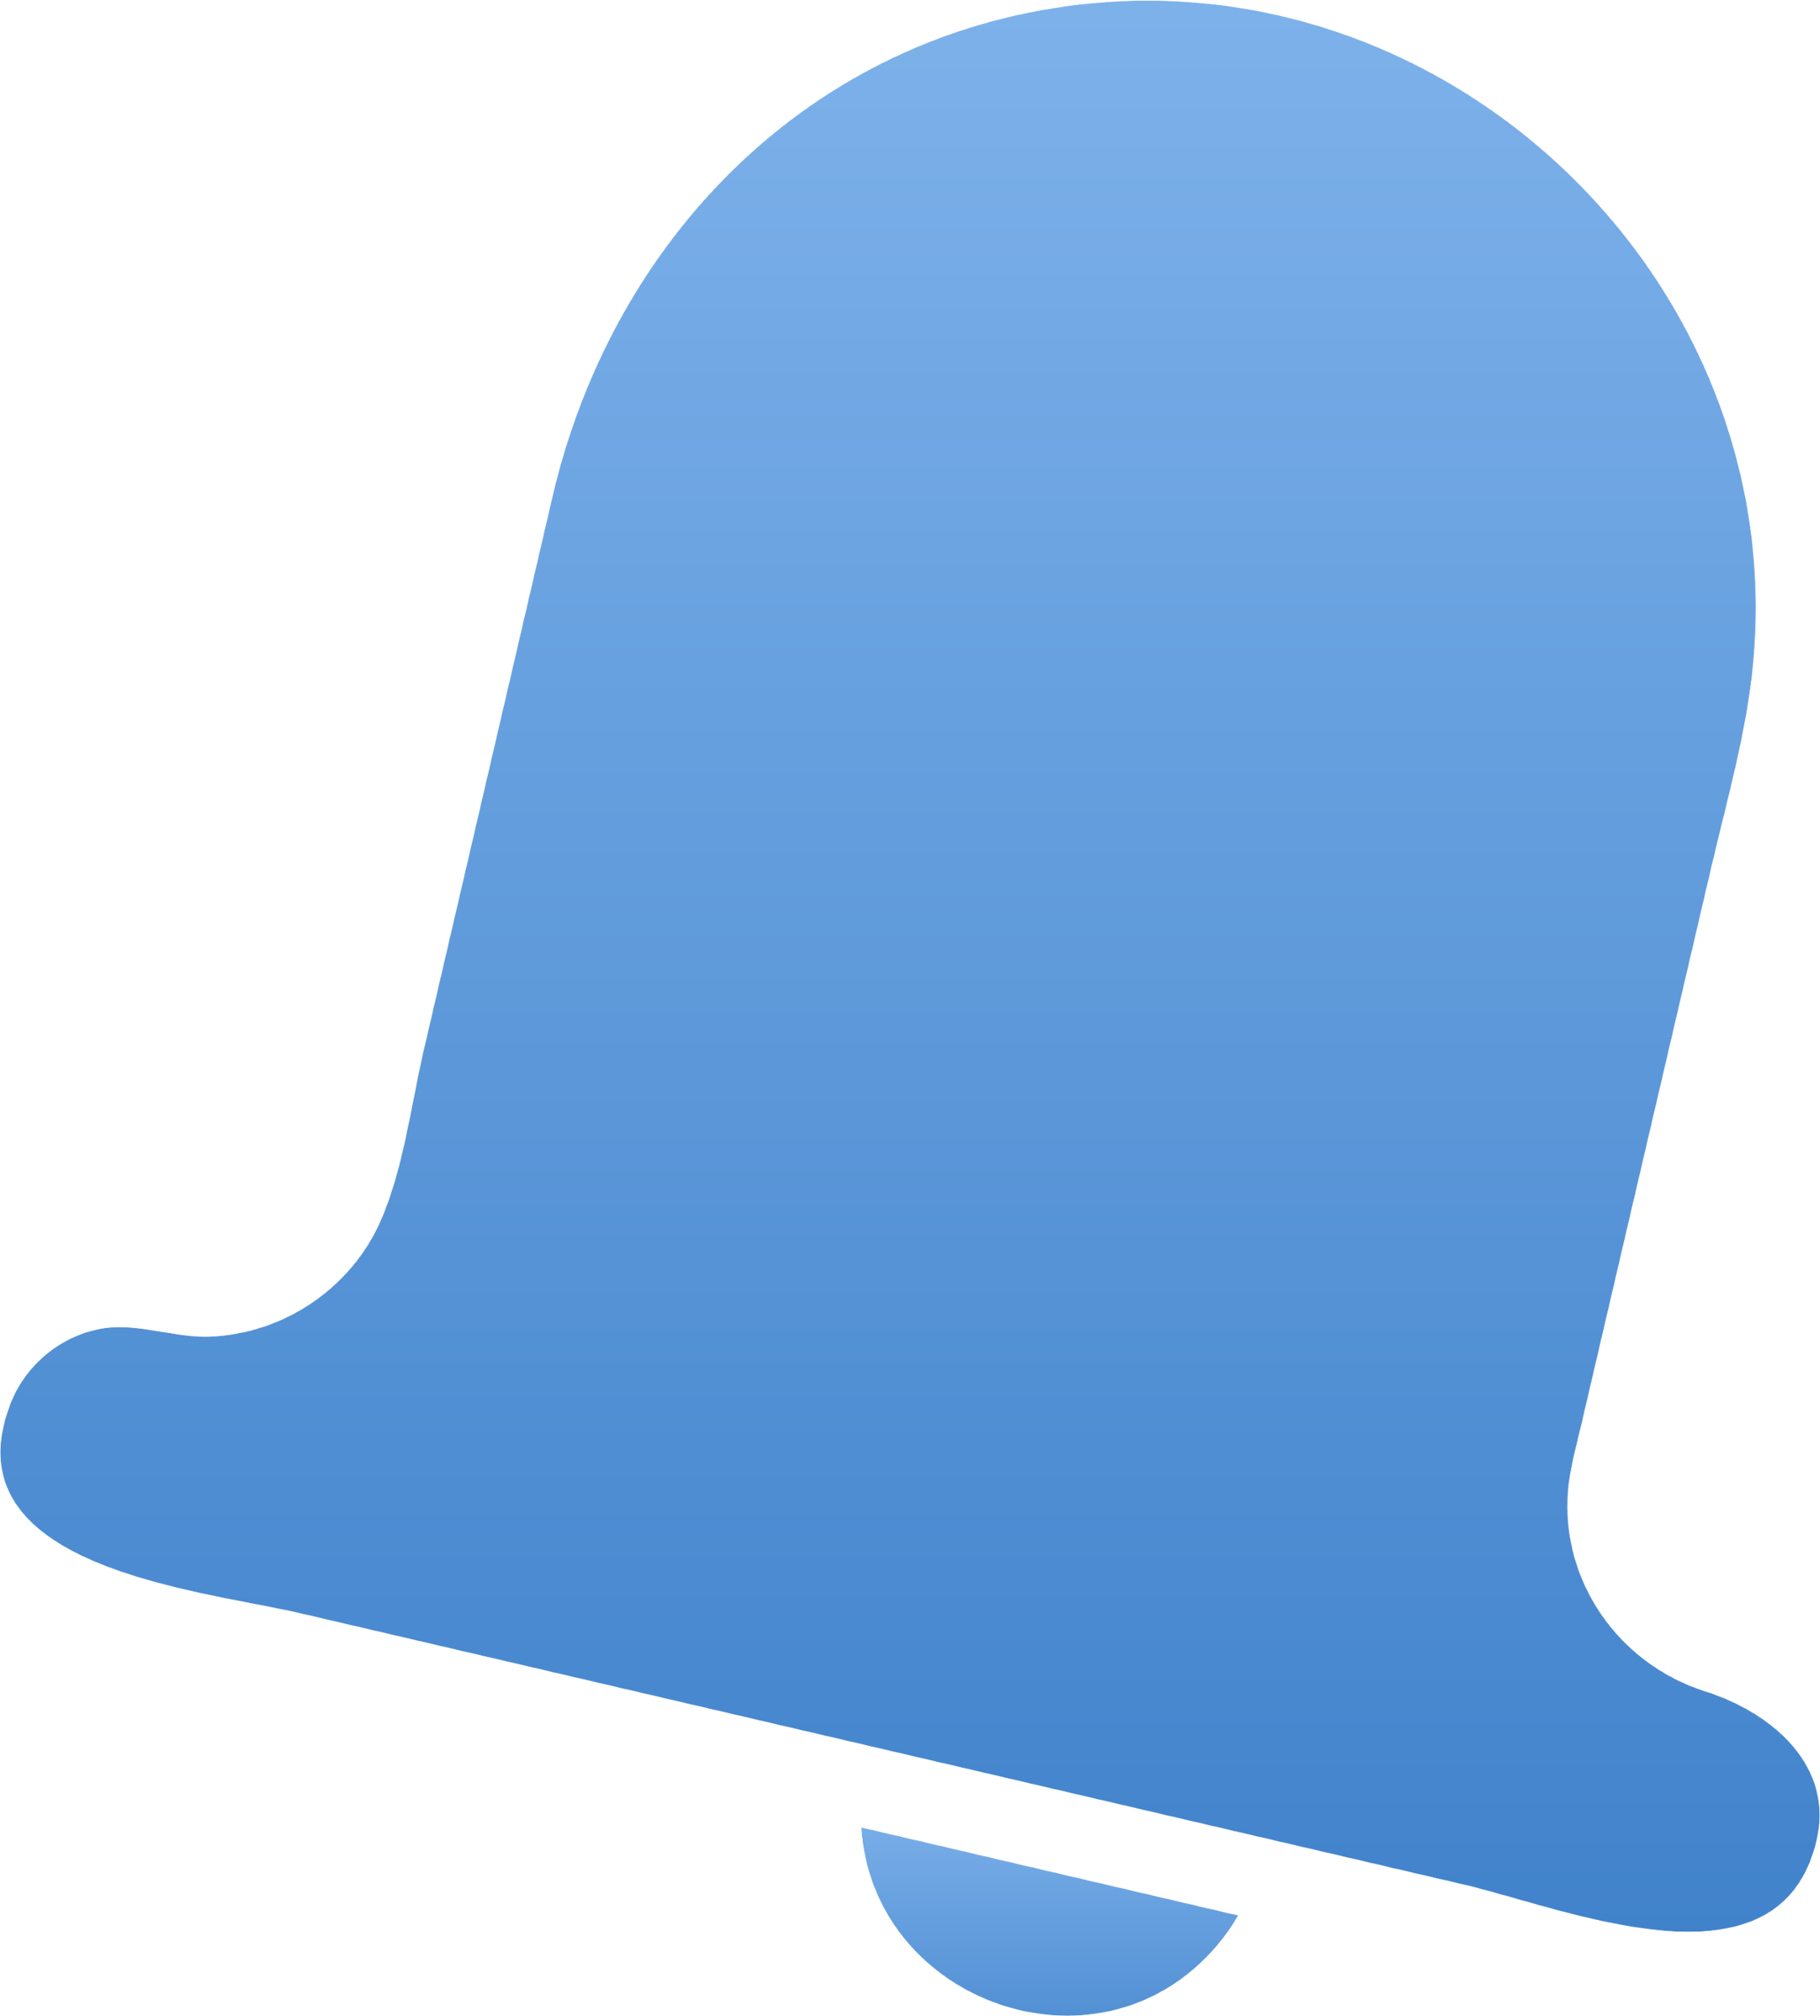 <svg width="2844" height="3150" viewBox="0 0 2844 3150" fill="none" xmlns="http://www.w3.org/2000/svg">
<mask id="mask0_130_946" style="mask-type:luminance" maskUnits="userSpaceOnUse" x="0" y="0" width="2844" height="3019">
<path d="M0 0H2844V3019H0V0Z" fill="white"/>
</mask>
<g mask="url(#mask0_130_946)">
<mask id="mask1_130_946" style="mask-type:luminance" maskUnits="userSpaceOnUse" x="0" y="0" width="2844" height="3019">
<path d="M2835.9 2887.04C2770.33 3118.69 2443.46 2981.28 2288.21 2945.08C1981.66 2873.6 1675.1 2802.13 1368.55 2730.65C1068.57 2660.71 768.601 2590.77 468.621 2520.83C312.969 2484.54 -82.68 2449.88 16.078 2193.51C38.496 2135.31 90.172 2090.68 151.176 2077.27C210.723 2064.19 267.383 2090.14 327.055 2088.21C443.109 2084.46 549.808 2011.96 595.629 1905.15C630.808 1823.13 642.219 1725.64 662.269 1639.44C729.199 1351.76 796.129 1064.09 863.058 776.41C956.711 373.89 1264.3 56.679 1685.17 7.16C2274.49 -62.18 2795.66 446.379 2739.69 1036.94C2729.52 1144.29 2698.71 1250.79 2674.27 1355.57C2637.5 1513.21 2600.73 1670.86 2563.96 1828.5C2533.01 1961.22 2502.05 2093.93 2471.09 2226.65C2463.31 2260.04 2453.53 2294.09 2450.6 2328.33C2438.42 2470.84 2530.22 2599.97 2664.73 2642.61C2769.98 2675.97 2872.75 2761.96 2835.9 2887.04Z" fill="white"/>
</mask>
<g mask="url(#mask1_130_946)">
<mask id="mask2_130_946" style="mask-type:luminance" maskUnits="userSpaceOnUse" x="0" y="0" width="2844" height="3019">
<path d="M2835.9 2887.04C2770.33 3118.69 2443.46 2981.28 2288.21 2945.08C1981.66 2873.6 1675.1 2802.13 1368.55 2730.65C1068.57 2660.71 768.601 2590.77 468.621 2520.83C312.969 2484.54 -82.68 2449.88 16.078 2193.51C38.496 2135.31 90.172 2090.68 151.176 2077.27C210.723 2064.19 267.383 2090.14 327.055 2088.21C443.109 2084.46 549.808 2011.96 595.629 1905.15C630.808 1823.13 642.219 1725.64 662.269 1639.44C729.199 1351.76 796.129 1064.09 863.058 776.41C956.711 373.89 1264.3 56.679 1685.17 7.16C2274.49 -62.18 2795.66 446.379 2739.69 1036.94C2729.52 1144.29 2698.71 1250.79 2674.27 1355.57C2637.5 1513.21 2600.73 1670.86 2563.96 1828.5C2533.01 1961.22 2502.05 2093.93 2471.09 2226.65C2463.31 2260.04 2453.53 2294.09 2450.6 2328.33C2438.42 2470.84 2530.22 2599.97 2664.73 2642.61C2769.98 2675.97 2872.75 2761.96 2835.9 2887.04Z" fill="white"/>
</mask>
<g mask="url(#mask2_130_946)">
<path d="M2128.12 -1345.23L-1463.61 739.254L661.953 4401.75L4253.68 2317.26L2128.12 -1345.23Z" fill="url(#paint0_linear_130_946)"/>
</g>
</g>
</g>
<mask id="mask3_130_946" style="mask-type:luminance" maskUnits="userSpaceOnUse" x="1345" y="2855" width="591" height="295">
<path d="M1345 2855H1936V3150H1345V2855Z" fill="white"/>
</mask>
<g mask="url(#mask3_130_946)">
<mask id="mask4_130_946" style="mask-type:luminance" maskUnits="userSpaceOnUse" x="1345" y="2855" width="591" height="295">
<path d="M1884.04 3059.35C1695.9 3249.35 1361.71 3120.03 1345.79 2855.15L1935.12 2992.78C1921.24 3016.84 1904.06 3039.3 1884.04 3059.35Z" fill="white"/>
</mask>
<g mask="url(#mask4_130_946)">
<mask id="mask5_130_946" style="mask-type:luminance" maskUnits="userSpaceOnUse" x="1345" y="2855" width="591" height="295">
<path d="M1884.04 3059.35C1695.9 3249.35 1361.71 3120.03 1345.79 2855.15L1935.12 2992.78C1921.24 3016.84 1904.06 3039.3 1884.04 3059.35Z" fill="white"/>
</mask>
<g mask="url(#mask5_130_946)">
<path d="M1786.64 2599.3L1174.65 2954.47L1494.27 3505.2L2106.26 3150.03L1786.64 2599.3Z" fill="url(#paint1_linear_130_946)"/>
</g>
</g>
</g>
<defs>
<linearGradient id="paint0_linear_130_946" x1="1395.04" y1="-1345.23" x2="1395.04" y2="4401.75" gradientUnits="userSpaceOnUse">
<stop stop-color="#98C6F8"/>
<stop offset="1" stop-color="#256DBD"/>
</linearGradient>
<linearGradient id="paint1_linear_130_946" x1="1640.46" y1="2599.3" x2="1640.46" y2="3505.2" gradientUnits="userSpaceOnUse">
<stop stop-color="#98C6F8"/>
<stop offset="1" stop-color="#256DBD"/>
</linearGradient>
</defs>
</svg>
